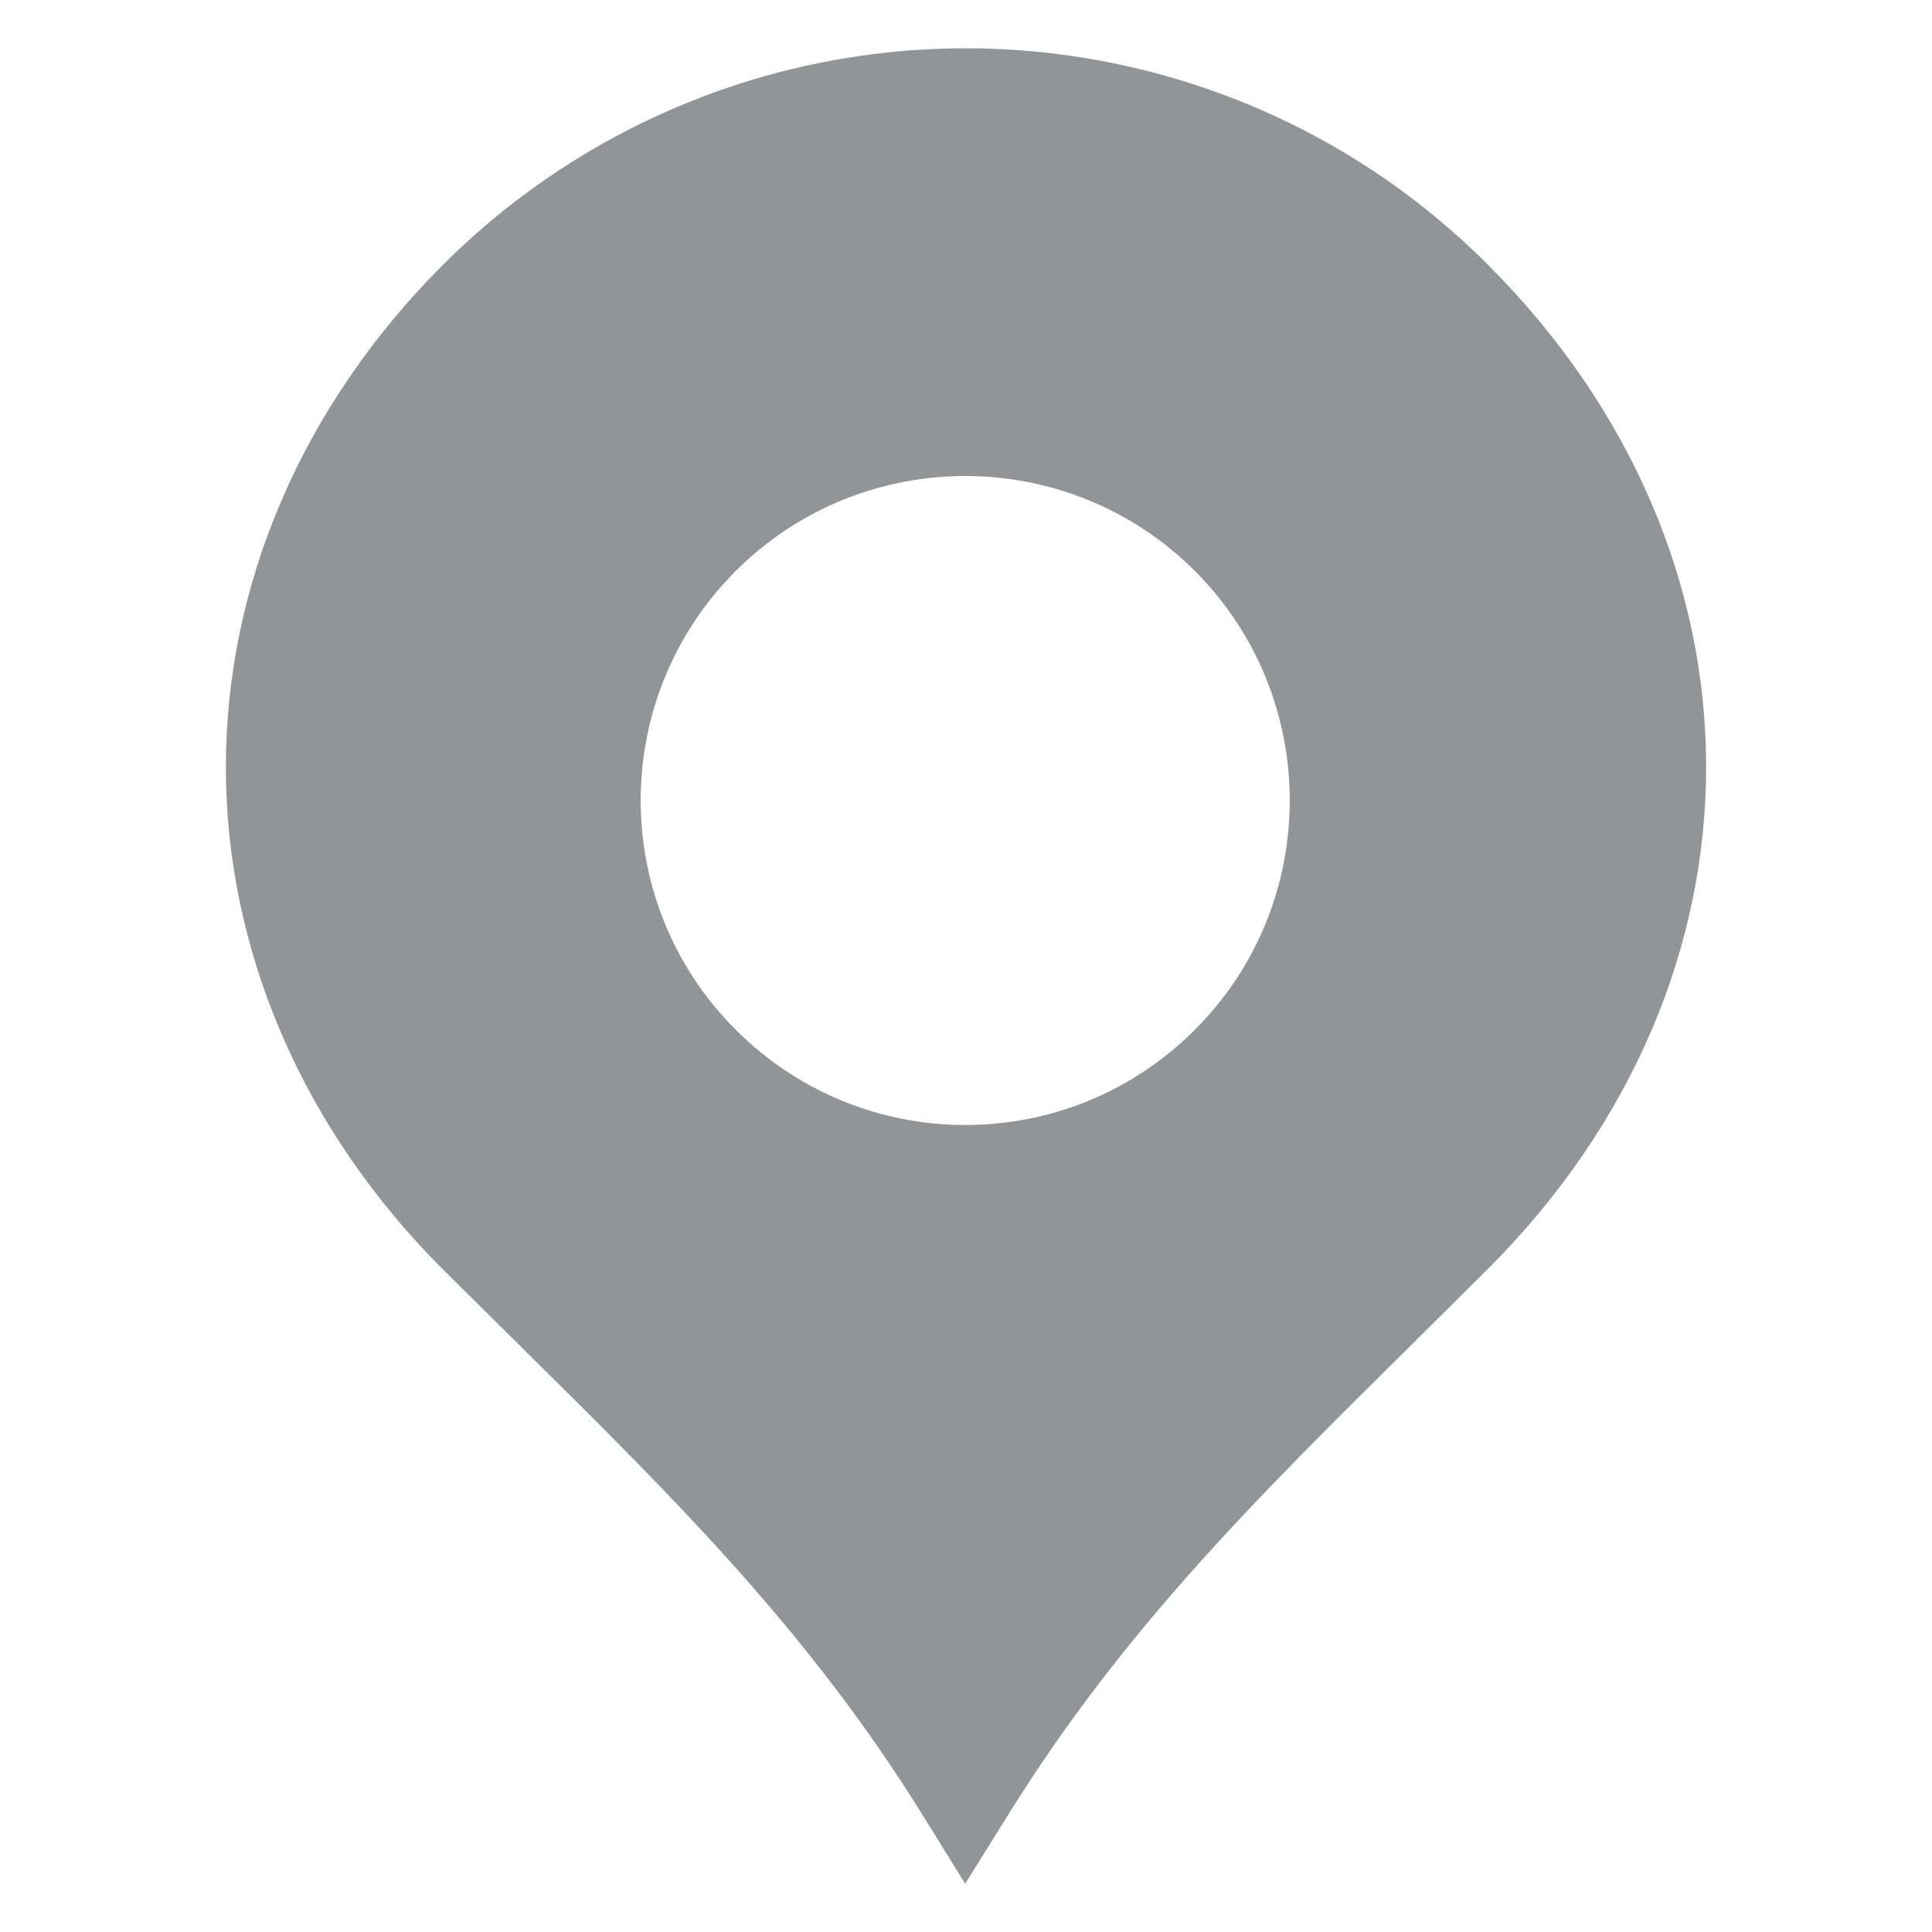 <?xml version="1.0" encoding="utf-8"?>
<!-- Generator: Adobe Illustrator 16.0.4, SVG Export Plug-In . SVG Version: 6.00 Build 0)  -->
<!DOCTYPE svg PUBLIC "-//W3C//DTD SVG 1.1//EN" "http://www.w3.org/Graphics/SVG/1.1/DTD/svg11.dtd">
<svg version="1.1" id="Layer_1" xmlns="http://www.w3.org/2000/svg" xmlns:xlink="http://www.w3.org/1999/xlink" x="0px" y="0px"
	 width="80px" height="80px" viewBox="0 0 80 80" enable-background="new 0 0 80 80" xml:space="preserve">
<g>
	
		<linearGradient id="SVGID_1_" gradientUnits="userSpaceOnUse" x1="326" y1="-301.074" x2="326" y2="-329.776" gradientTransform="matrix(1 0 0 -1 -286 -294)">
		<stop  offset="0" style="stop-color:#FFFFFF;stop-opacity:0.95"/>
		<stop  offset="0.787" style="stop-color:#FFFFFF"/>
	</linearGradient>
	<rect fill="url(#SVGID_1_)" width="80" height="80"/>
	<path fill="#929497" d="M61.615,10.966c-2.91-2.913-6.309-5.171-10.109-6.716c-11.435-4.632-24.46-1.979-33.178,6.728
		c-5.783,5.792-8.975,13.166-8.975,20.791c0,7.613,3.19,14.995,8.975,20.781l3.182,3.153c6.386,6.31,11.893,11.758,16.618,19.331
		L39.966,78l1.85-2.966c4.725-7.573,10.232-13.021,16.607-19.324l3.191-3.17C73.658,40.496,73.658,23.011,61.615,10.966z
		 M49.477,42.641c-5.25,5.258-13.76,5.258-19.011,0c-5.249-5.24-5.249-13.75,0-19c5.251-5.24,13.761-5.24,19.011,0
		C54.715,28.891,54.715,37.399,49.477,42.641z"/>
</g>
</svg>

